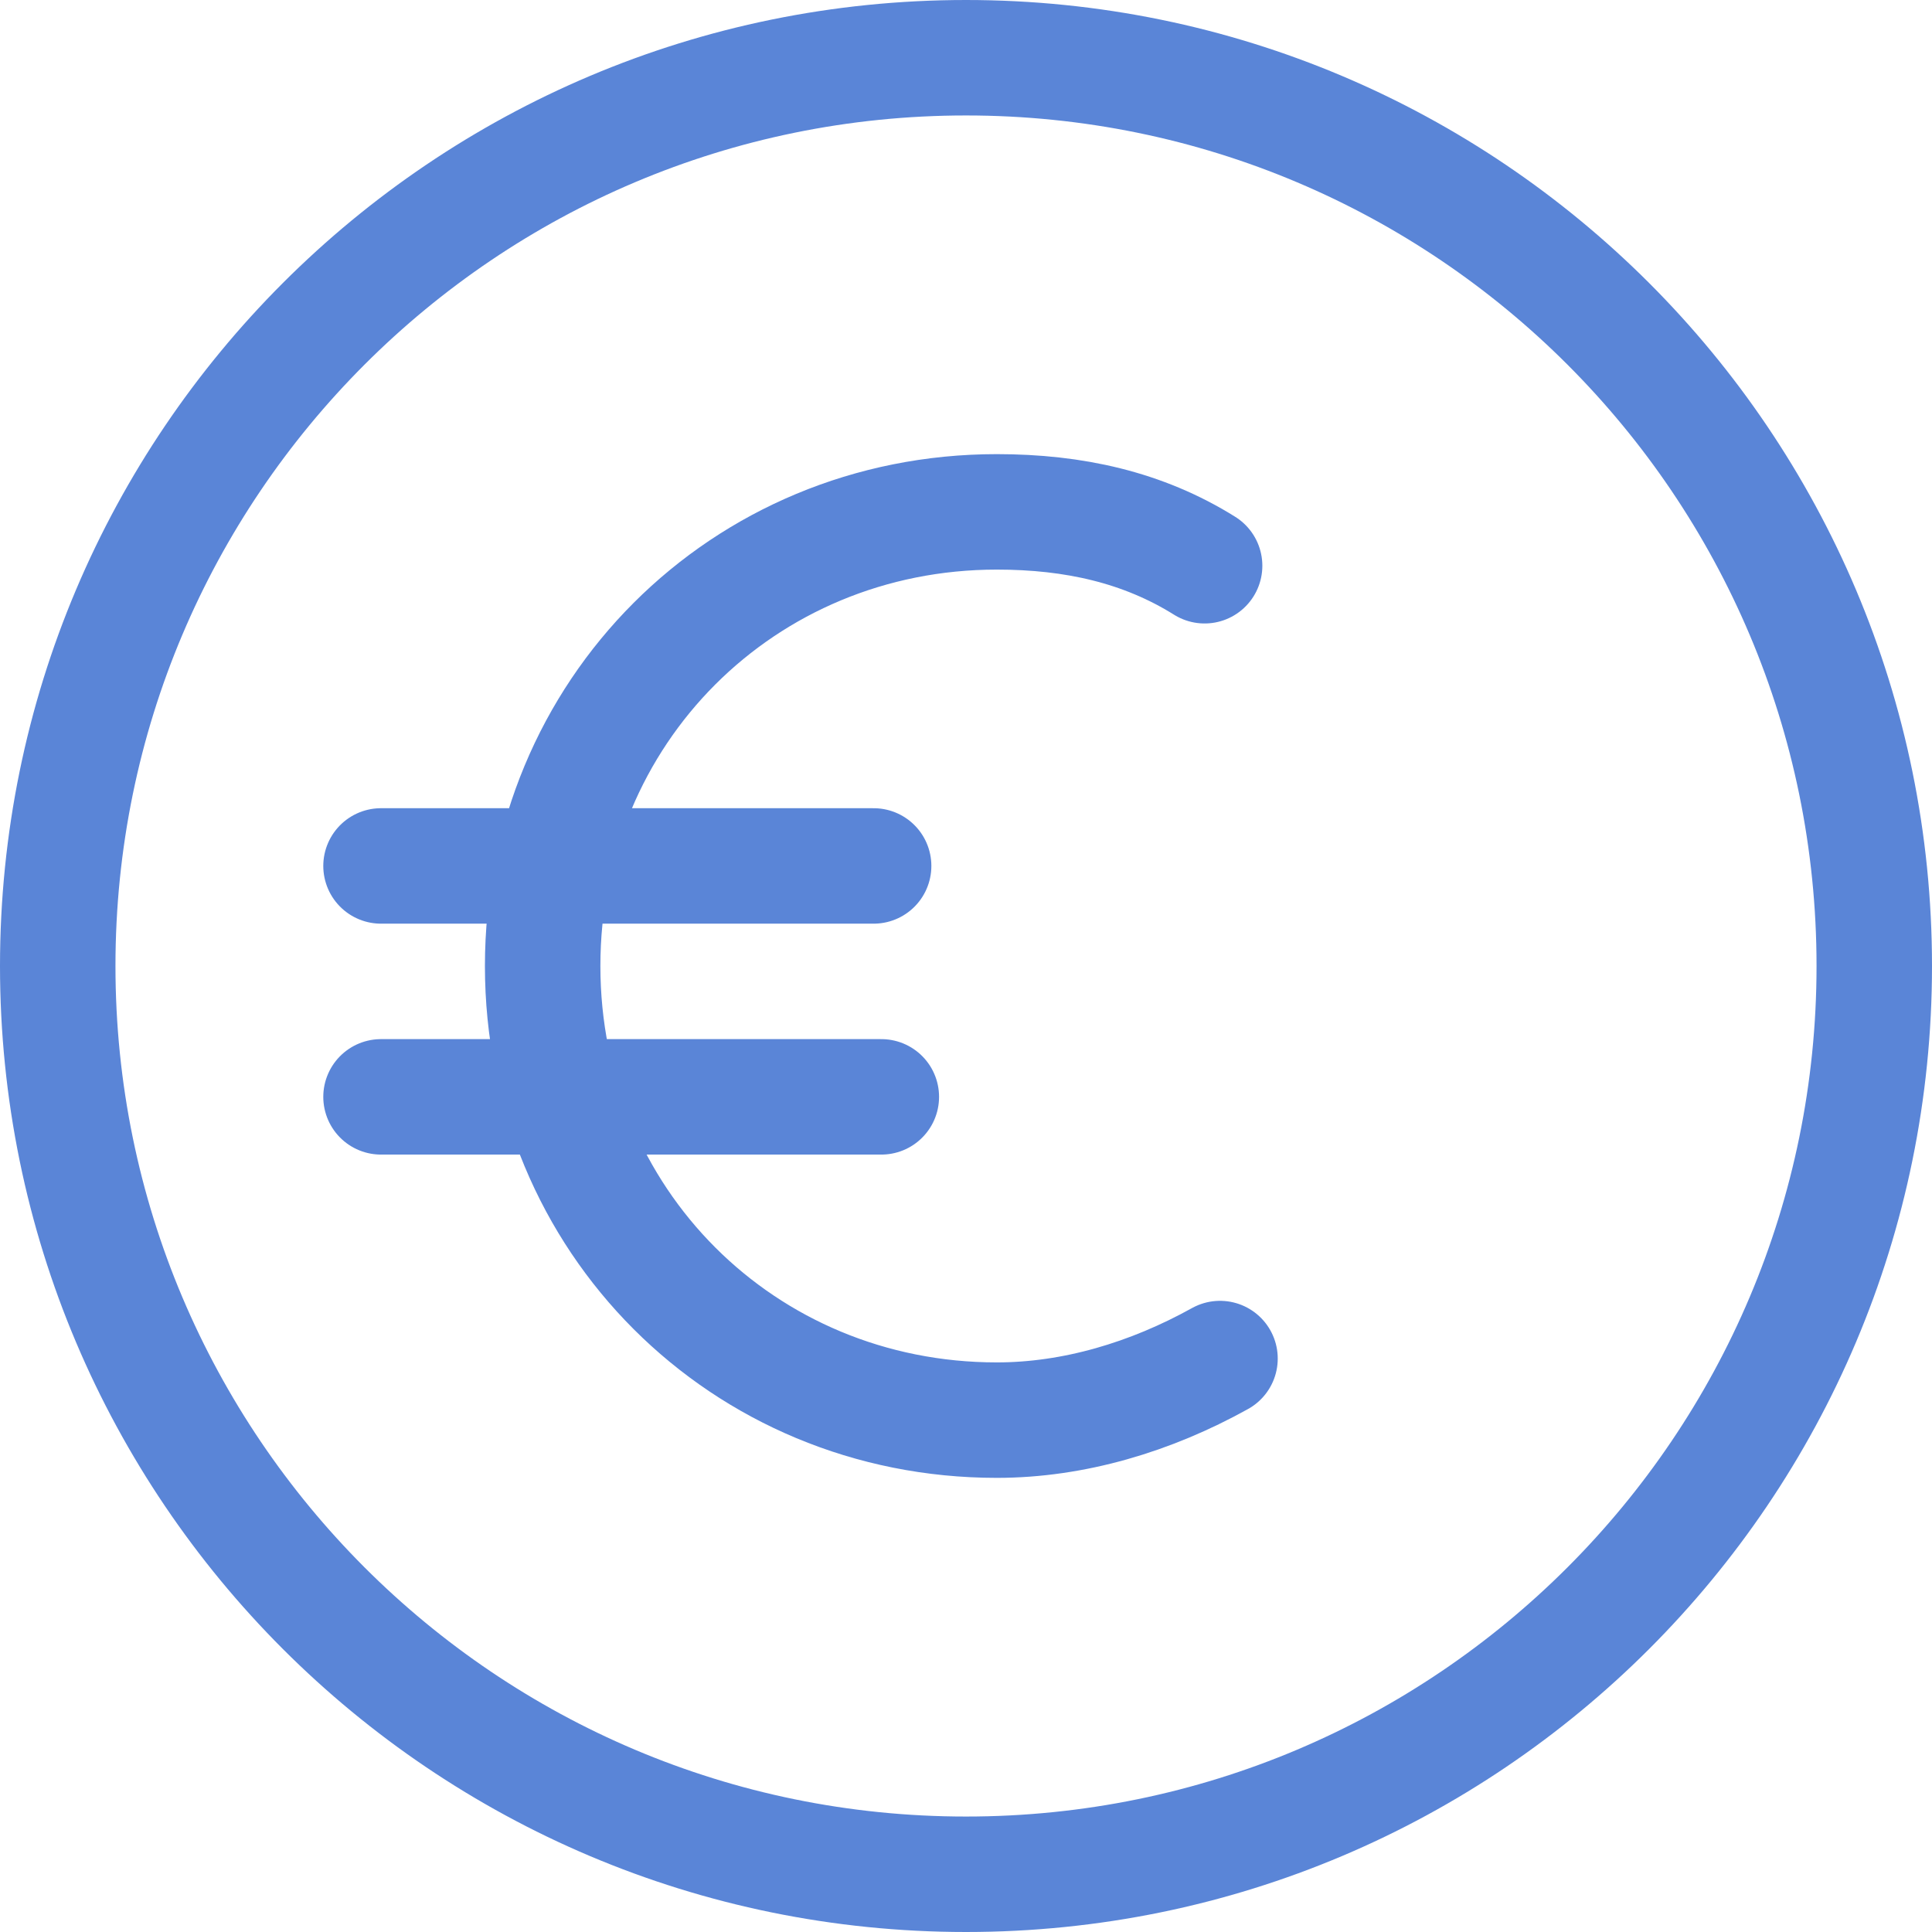 <svg xmlns="http://www.w3.org/2000/svg" fill="none" stroke="#5a85d7" stroke-linecap="round" stroke-width="1.5" viewBox="0 0 25.1 25.1"><path d="M12.55 24.35c6.517 0 11.8-5.283 11.8-11.8S19.067.75 12.55.75.75 6.033.75 12.55s5.283 11.8 11.8 11.8z"/><path d="M15.85 17.65c-.9.5-1.9.8-2.9.8-3.3 0-5.9-2.6-5.9-5.9s2.6-5.9 5.9-5.9c1 0 1.9.2 2.7.7m-10.7 6.9h6.5m-6.5-3h6.4"/></svg>